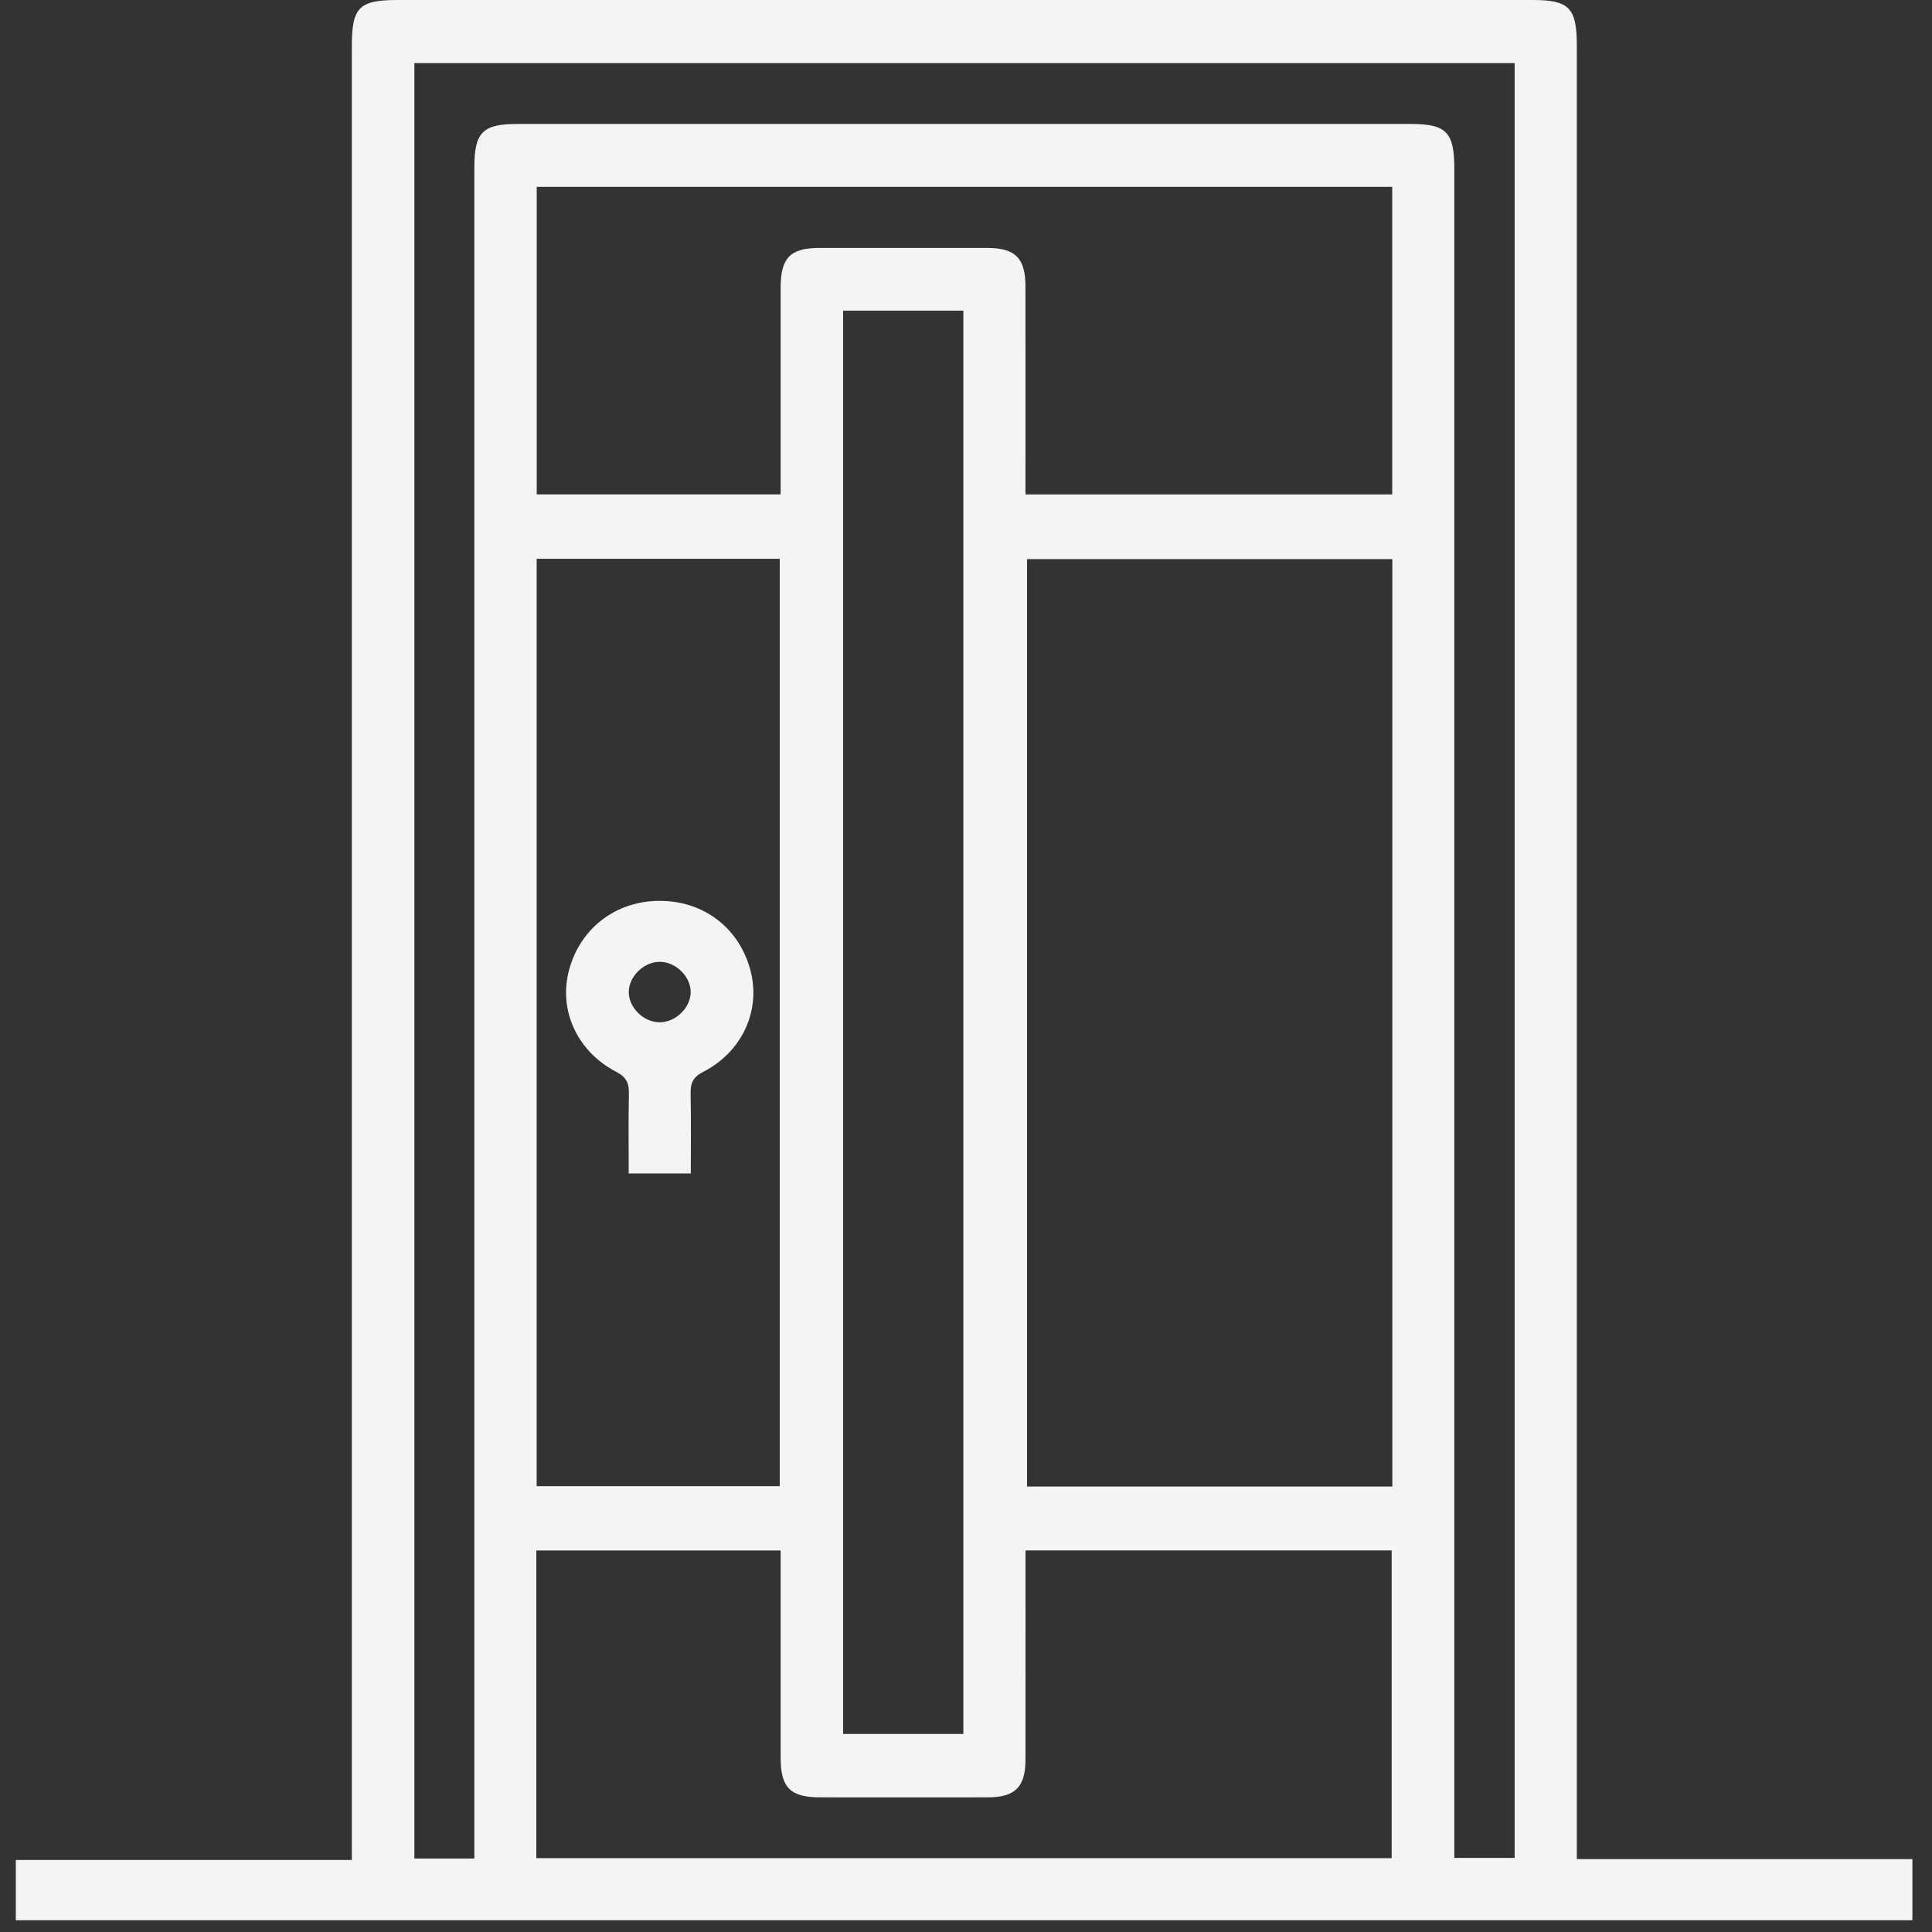 <?xml version="1.0" encoding="UTF-8"?>
<svg xmlns="http://www.w3.org/2000/svg" width="93" height="93" viewBox="0 0 93 93" fill="none">
  <rect x="0" y="0" width="93" height="93" fill="#333333" stroke="none"/>
  <path d="M0.762 92.435V89.533H16.936V88.251C16.936 59.571 16.936 30.891 16.936 2.211C16.936 0.352 17.288 0 19.142 0C37.352 0 55.563 0 73.773 0C75.537 0 75.903 0.378 75.903 2.196C75.903 30.877 75.903 59.557 75.903 88.237C75.903 88.632 75.903 89.026 75.903 89.49H92.056V92.435H0.762ZM67.022 26.913H49.438V71.558H67.022V26.913ZM22.834 89.464V88.233C22.834 61.506 22.834 34.779 22.834 8.053C22.834 6.374 23.234 5.968 24.887 5.968C39.23 5.968 53.573 5.968 67.916 5.968C69.62 5.968 70.006 6.362 70.006 8.111C70.006 34.839 70.006 61.566 70.006 88.291C70.006 88.682 70.006 89.071 70.006 89.433H72.91V3.037H19.946V89.464H22.834ZM67.019 8.996H25.836V23.799H37.577C37.577 20.437 37.576 17.146 37.577 13.855C37.577 12.418 38.04 11.938 39.424 11.936C42.127 11.933 44.829 11.933 47.531 11.936C48.873 11.938 49.361 12.427 49.362 13.78C49.366 16.794 49.363 19.808 49.363 22.822V23.8H67.017V8.996H67.019ZM25.816 89.445H66.99V74.634H49.365C49.365 75.017 49.365 75.35 49.365 75.685C49.365 78.699 49.368 81.713 49.363 84.727C49.361 86.013 48.857 86.514 47.572 86.518C44.869 86.523 42.167 86.521 39.465 86.518C38.051 86.517 37.58 86.047 37.578 84.637C37.575 81.623 37.578 78.609 37.578 75.596C37.578 75.27 37.578 74.944 37.578 74.635H25.817V89.445H25.816ZM37.535 26.898H25.833V71.54H37.535V26.898ZM40.585 14.953V83.466H46.373V14.954H40.585V14.953Z" fill="#F4F4F4"></path>
  <path d="M33.252 56.487H30.264C30.264 55.193 30.247 53.926 30.273 52.662C30.283 52.166 30.177 51.862 29.666 51.596C27.759 50.602 26.874 48.606 27.396 46.681C27.944 44.666 29.652 43.366 31.755 43.365C33.862 43.362 35.565 44.656 36.115 46.675C36.642 48.603 35.754 50.614 33.854 51.593C33.34 51.857 33.233 52.159 33.244 52.656C33.27 53.9 33.253 55.144 33.253 56.488L33.252 56.487ZM33.247 47.758C33.252 47.01 32.532 46.302 31.762 46.298C30.995 46.295 30.269 47 30.266 47.751C30.264 48.503 30.982 49.21 31.752 49.21C32.523 49.21 33.242 48.514 33.247 47.758Z" fill="#F4F4F4"></path>
</svg>

